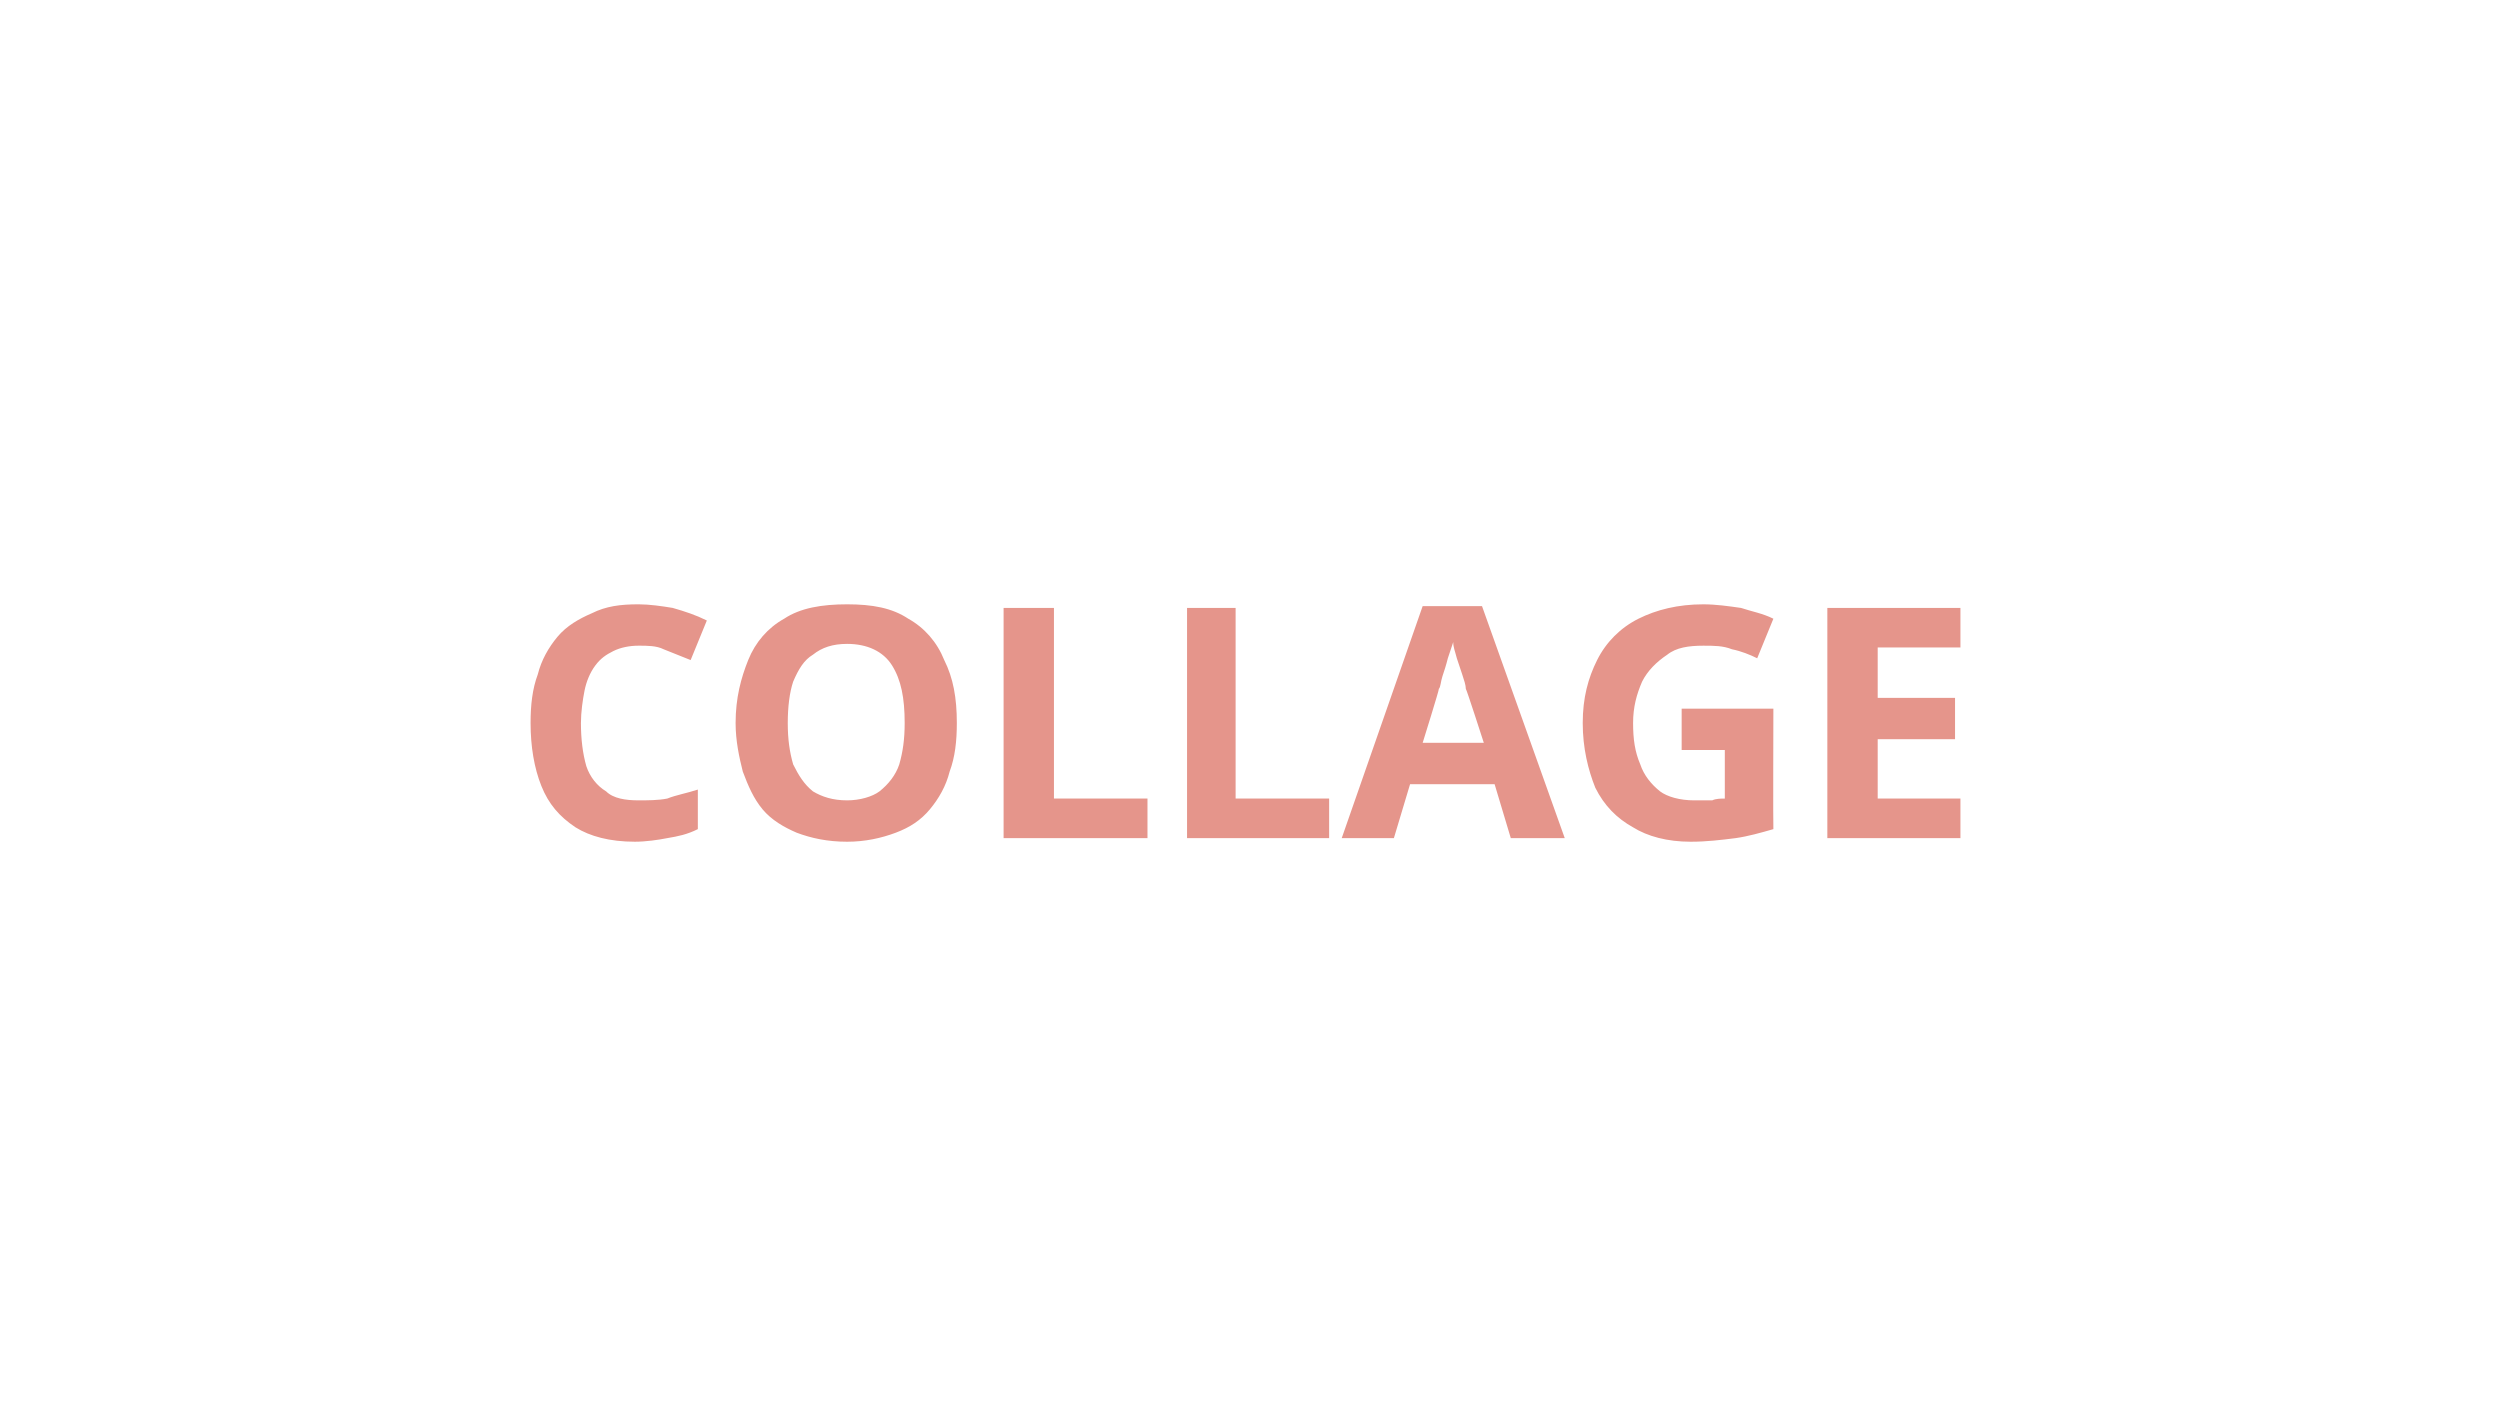 <?xml version="1.0" standalone="no"?><!DOCTYPE svg PUBLIC "-//W3C//DTD SVG 1.1//EN" "http://www.w3.org/Graphics/SVG/1.1/DTD/svg11.dtd"><svg xmlns="http://www.w3.org/2000/svg" version="1.1" width="139px" height="79.3px" viewBox="0 -1 139 79.3" style="top:-1px"><desc>COLLAGE</desc><defs/><g id="Polygon26876"><path d="m35.5 34.9c-.5 0-1 .1-1.4.3c-.4.2-.7.4-1 .8c-.3.4-.5.9-.6 1.4c-.1.5-.2 1.2-.2 1.8c0 .9.1 1.7.3 2.4c.2.6.6 1.1 1.1 1.4c.4.4 1.1.5 1.8.5c.5 0 1.1 0 1.6-.1c.5-.2 1.1-.3 1.7-.5v2.2c-.6.3-1.1.4-1.7.5c-.5.1-1.2.2-1.8.2c-1.4 0-2.5-.3-3.3-.8c-.9-.6-1.5-1.3-1.9-2.3c-.4-1-.6-2.2-.6-3.5c0-1 .1-1.9.4-2.7c.2-.8.6-1.5 1.1-2.1c.5-.6 1.2-1 1.9-1.3c.8-.4 1.6-.5 2.6-.5c.6 0 1.3.1 1.9.2c.7.2 1.3.4 1.9.7l-.9 2.2l-1.5-.6c-.4-.2-.9-.2-1.4-.2zm17.7 4.3c0 1-.1 1.9-.4 2.7c-.2.8-.6 1.5-1.1 2.1c-.5.6-1.1 1-1.9 1.3c-.8.3-1.7.5-2.7.5c-1.1 0-2-.2-2.8-.5c-.7-.3-1.4-.7-1.9-1.3c-.5-.6-.8-1.3-1.1-2.1c-.2-.8-.4-1.7-.4-2.7c0-1.4.3-2.5.7-3.5c.4-1 1.1-1.8 2-2.3c.9-.6 2.1-.8 3.5-.8c1.4 0 2.5.2 3.4.8c.9.5 1.6 1.3 2 2.3c.5 1 .7 2.1.7 3.5zm-9.4 0c0 .9.1 1.6.3 2.3c.3.6.6 1.1 1.1 1.5c.5.3 1.1.5 1.9.5c.7 0 1.4-.2 1.8-.5c.5-.4.9-.9 1.1-1.5c.2-.7.3-1.4.3-2.3c0-1.4-.2-2.4-.7-3.2c-.5-.8-1.4-1.2-2.5-1.2c-.8 0-1.4.2-1.9.6c-.5.3-.8.8-1.1 1.5c-.2.6-.3 1.4-.3 2.3zm12 6.4V32.8h2.8v10.6h5.2v2.2h-8zm10.2 0V32.8h2.7v10.6h5.2v2.2H66zm18 0l-.9-3h-4.7l-.9 3h-2.9l4.5-12.9h3.3L87 45.6h-3zm-1.5-5.3s-.97-3.01-1-3c0-.2-.1-.5-.2-.8l-.3-.9c-.1-.4-.2-.6-.2-.9l-.3.9c-.1.4-.2.7-.3 1c-.1.3-.1.6-.2.7c.04-.01-.9 3-.9 3h3.4zm11-1.9h5.1s-.02 6.67 0 6.7c-.7.2-1.4.4-2.1.5c-.8.1-1.6.2-2.5.2c-1.3 0-2.4-.3-3.2-.8c-.9-.5-1.6-1.2-2.1-2.2c-.4-1-.7-2.2-.7-3.6c0-1.4.3-2.5.8-3.5c.5-1 1.3-1.8 2.3-2.3c1-.5 2.2-.8 3.6-.8c.7 0 1.4.1 2.1.2c.6.2 1.2.3 1.8.6l-.9 2.2c-.4-.2-.9-.4-1.4-.5c-.5-.2-1-.2-1.6-.2c-.8 0-1.5.1-2 .5c-.6.4-1.1.9-1.4 1.5c-.3.7-.5 1.4-.5 2.3c0 .9.1 1.6.4 2.3c.2.6.6 1.1 1.1 1.5c.4.3 1.1.5 1.9.5h1c.2-.1.5-.1.7-.1v-2.7h-2.4v-2.3zm15.5 7.2h-7.4V32.8h7.4v2.2h-4.6v2.8h4.3v2.3h-4.3v3.3h4.6v2.2z" stroke="none" fill="#e5958b"/></g></svg>